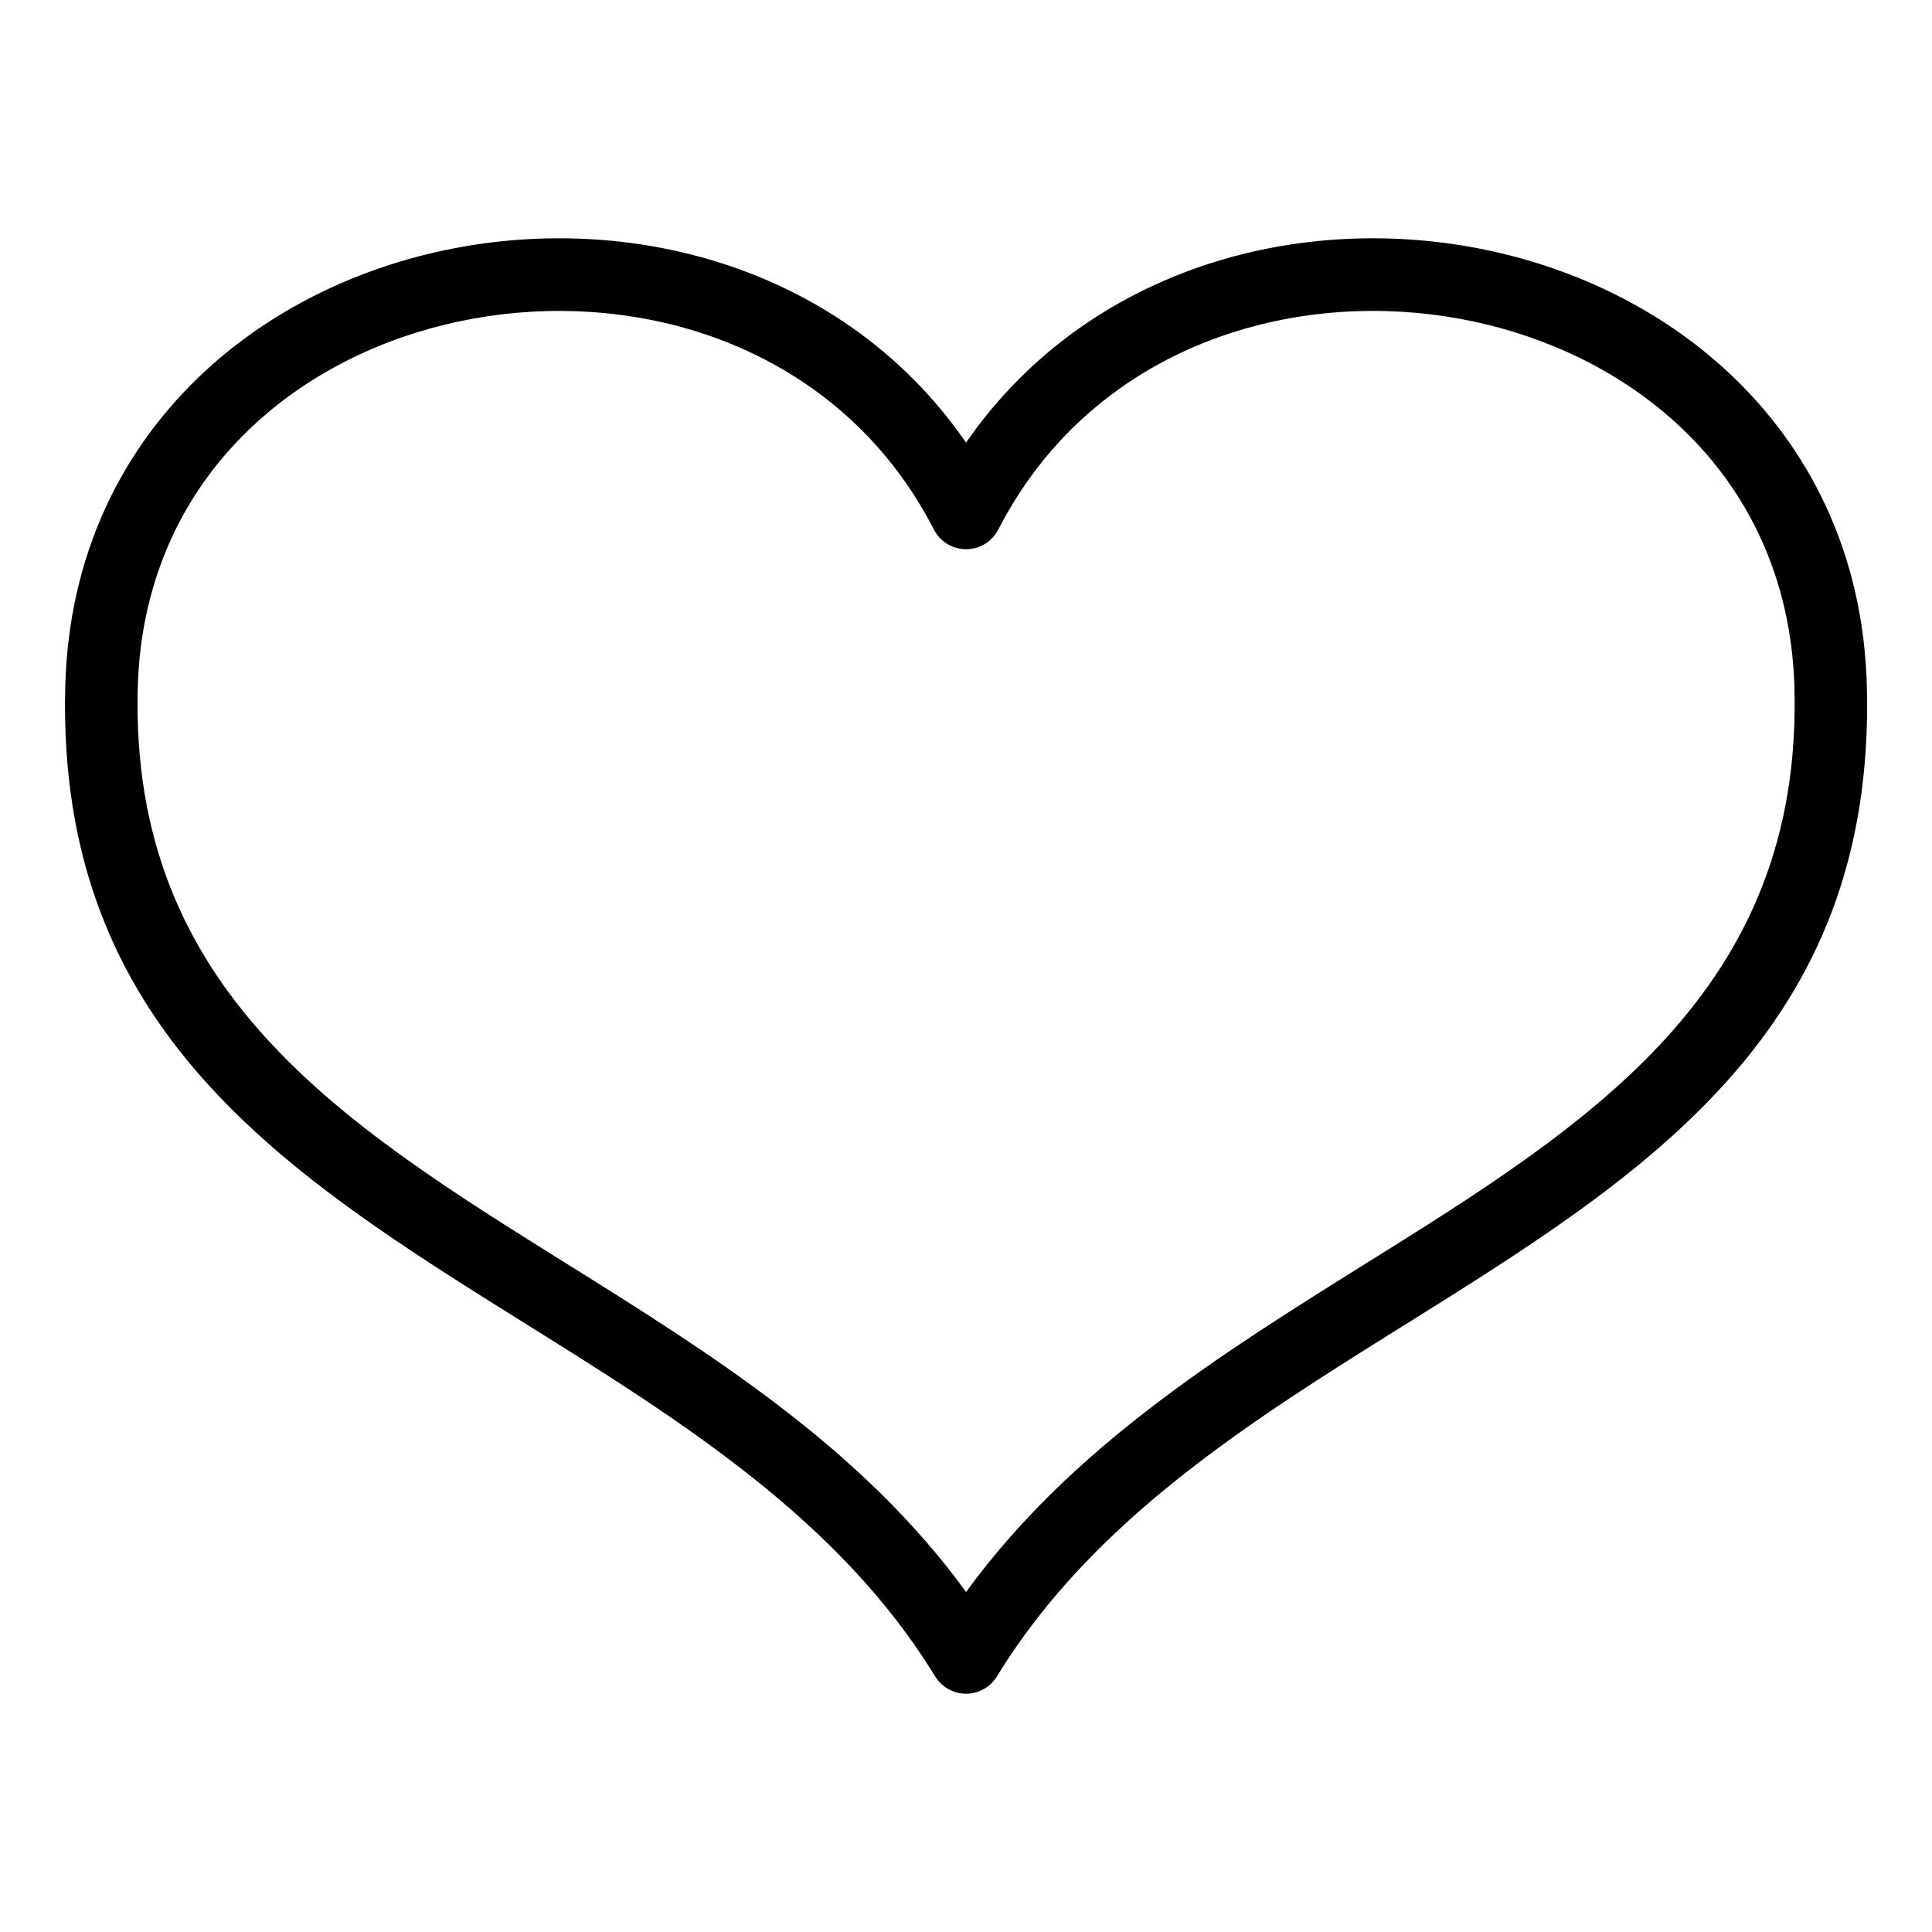 <?xml version="1.0" encoding="UTF-8"?>
<!-- Uploaded to: ICON Repo, www.svgrepo.com, Generator: ICON Repo Mixer Tools -->
<svg fill="#000000" width="800px" height="800px" version="1.1" viewBox="144 144 512 512" xmlns="http://www.w3.org/2000/svg">
 <path d="m400.01 565.92c27.766-38.238 67.5-63.059 106.09-87.164 59.203-36.969 115.52-72.141 113.45-152.37-0.77-29.641-12.832-53.219-30.984-69.949-14.859-13.695-33.812-22.914-54.035-27.234-20.328-4.336-41.898-3.719-61.879 2.281-26.328 7.891-49.895 25.195-64.086 52.84-2.402 4.715-8.191 6.59-12.906 4.172-1.875-0.953-3.297-2.434-4.172-4.172-14.191-27.645-37.758-44.934-64.086-52.84-19.98-5.984-41.551-6.606-61.879-2.281-20.238 4.309-39.191 13.527-54.035 27.234-18.152 16.73-30.215 40.309-30.984 69.949-2.086 80.227 54.23 115.4 113.45 152.37 38.586 24.094 78.324 48.926 106.09 87.164zm116.25-70.812c-40.656 25.391-82.645 51.617-108.01 93.074-0.77 1.285-1.859 2.418-3.234 3.266-4.535 2.766-10.445 1.328-13.211-3.203-25.348-41.488-67.363-67.727-108.04-93.137-63.98-39.961-124.84-77.977-122.47-169.18 0.922-35.383 15.387-63.57 37.152-83.66 17.441-16.082 39.555-26.875 63.074-31.891 23.414-4.988 48.289-4.262 71.371 2.66 26.254 7.875 50.195 23.73 67.125 48.262 16.941-24.516 40.883-40.371 67.125-48.262 23.078-6.922 47.941-7.648 71.371-2.66 23.52 5.019 45.629 15.809 63.074 31.891 21.766 20.086 36.246 48.277 37.152 83.66 2.371 91.199-58.492 129.21-122.47 169.18z"/>
</svg>